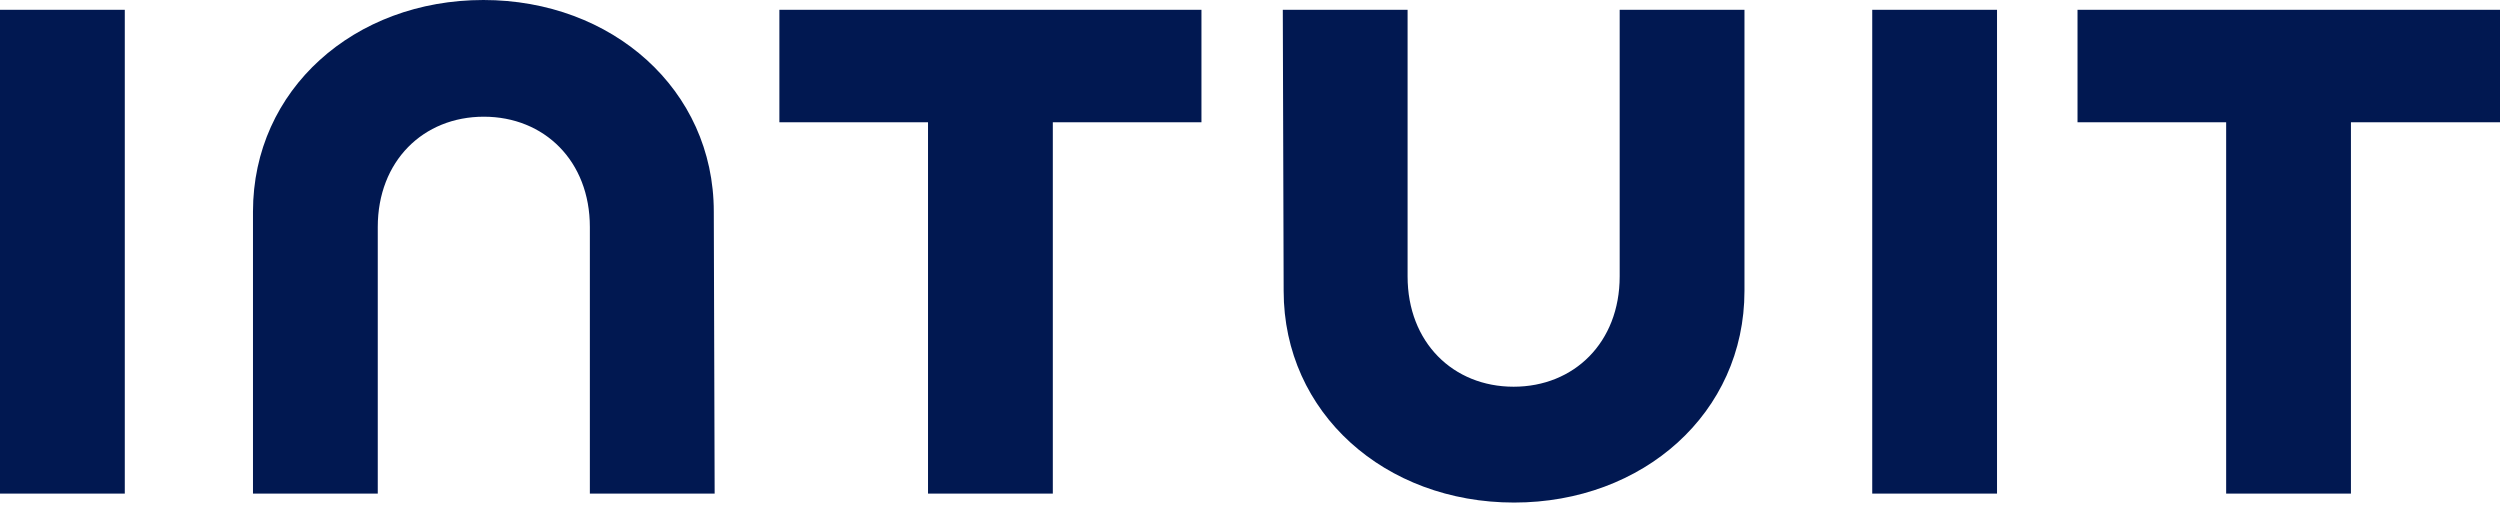 <svg xmlns="http://www.w3.org/2000/svg" width="141" height="29" viewBox="0 0 141 29" fill="none"><g clip-path="url(#clip0_9208_52618)"><path d="M72.398 16.406C72.398 23.3 78.115 28.344 85.393 28.344C92.671 28.344 98.388 23.3 98.388 16.406V0.552H91.35V15.589C91.35 19.312 88.78 21.811 85.369 21.811C81.958 21.811 79.388 19.312 79.388 15.589V0.552H72.35L72.398 16.406ZM117.172 6.894H125.555V27.84H132.593V6.894H141V0.552H117.172V6.894ZM112.632 0.552H105.594V27.84H112.632V0.552ZM43.957 6.894H52.34V27.84H59.379V6.894H67.762V0.552H43.957V6.894ZM7.038 0.552H0V27.84H7.038V0.552ZM40.258 11.938C40.258 5.044 34.517 0 27.263 0C19.985 0 14.268 5.044 14.268 11.938V27.84H21.306V12.803C21.306 9.08 23.876 6.582 27.287 6.582C30.698 6.582 33.268 9.08 33.268 12.803V27.84H40.306L40.258 11.938Z" fill="#011851"></path></g><defs><clipPath id="clip0_9208_52618"><rect width="141" height="28.344" fill="white"></rect></clipPath></defs></svg>